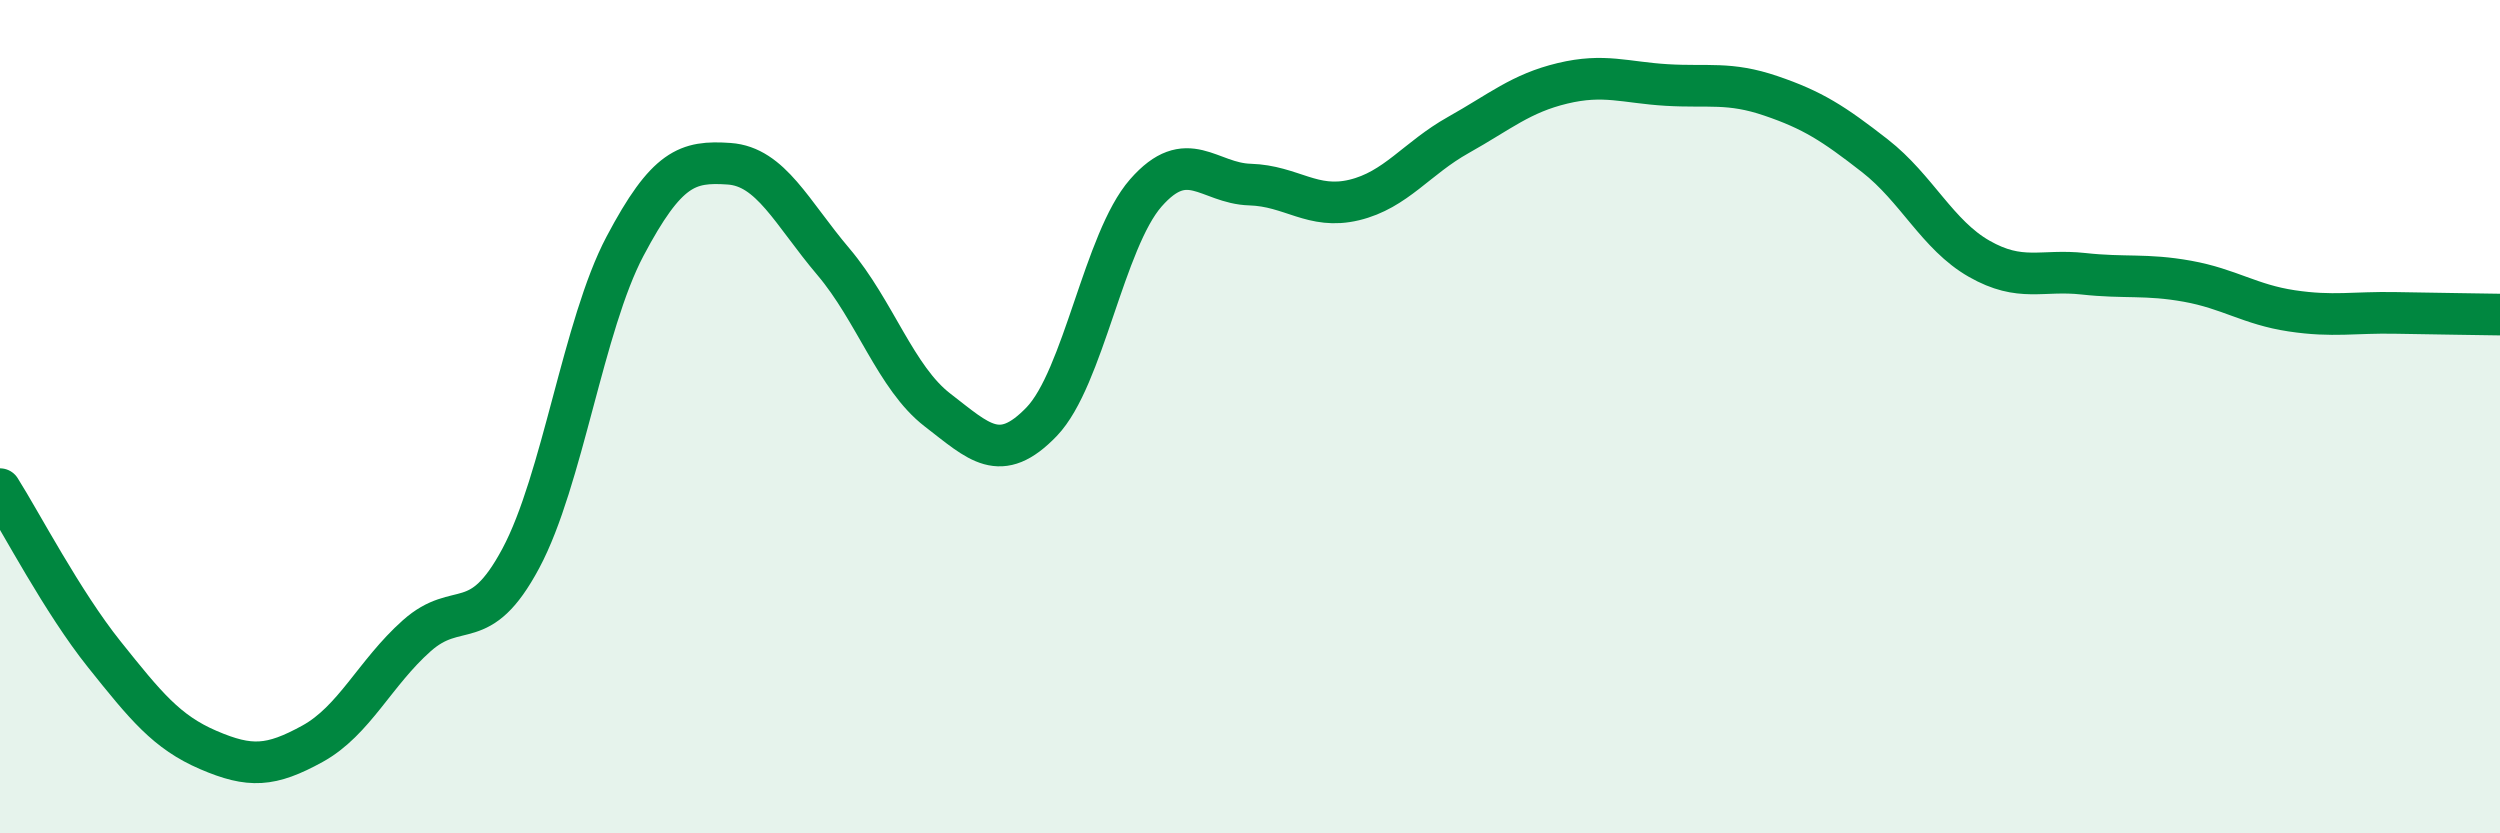 
    <svg width="60" height="20" viewBox="0 0 60 20" xmlns="http://www.w3.org/2000/svg">
      <path
        d="M 0,11.74 C 0.5,12.53 1.5,14.45 2.5,15.7 C 3.5,16.95 4,17.57 5,18 C 6,18.43 6.5,18.4 7.5,17.85 C 8.5,17.3 9,16.15 10,15.26 C 11,14.37 11.5,15.27 12.5,13.4 C 13.5,11.53 14,7.8 15,5.91 C 16,4.02 16.5,3.86 17.5,3.93 C 18.5,4 19,5.1 20,6.28 C 21,7.46 21.5,9.07 22.5,9.84 C 23.5,10.61 24,11.16 25,10.12 C 26,9.08 26.5,5.77 27.5,4.63 C 28.5,3.49 29,4.4 30,4.43 C 31,4.46 31.5,5.04 32.5,4.8 C 33.5,4.56 34,3.8 35,3.24 C 36,2.68 36.5,2.24 37.5,2 C 38.5,1.76 39,1.98 40,2.04 C 41,2.1 41.5,1.96 42.5,2.3 C 43.5,2.64 44,2.96 45,3.74 C 46,4.52 46.5,5.64 47.5,6.21 C 48.5,6.78 49,6.46 50,6.57 C 51,6.68 51.5,6.57 52.5,6.75 C 53.5,6.93 54,7.31 55,7.46 C 56,7.61 56.5,7.49 57.5,7.51 C 58.5,7.53 59.5,7.54 60,7.55L60 20L0 20Z"
        fill="#008740"
        opacity="0.1"
        stroke-linecap="round"
        stroke-linejoin="round"
      />
      <path
        d="M 0,11.74 C 0.5,12.53 1.5,14.45 2.5,15.7 C 3.5,16.95 4,17.57 5,18 C 6,18.43 6.5,18.4 7.5,17.85 C 8.5,17.3 9,16.15 10,15.26 C 11,14.37 11.5,15.27 12.5,13.4 C 13.5,11.53 14,7.8 15,5.91 C 16,4.02 16.5,3.86 17.5,3.93 C 18.5,4 19,5.1 20,6.28 C 21,7.46 21.5,9.07 22.5,9.84 C 23.5,10.61 24,11.16 25,10.12 C 26,9.08 26.5,5.77 27.5,4.63 C 28.5,3.49 29,4.4 30,4.43 C 31,4.46 31.5,5.04 32.5,4.8 C 33.5,4.56 34,3.8 35,3.24 C 36,2.68 36.5,2.24 37.5,2 C 38.5,1.76 39,1.98 40,2.04 C 41,2.1 41.5,1.96 42.5,2.3 C 43.5,2.64 44,2.96 45,3.74 C 46,4.52 46.5,5.64 47.5,6.21 C 48.5,6.78 49,6.46 50,6.57 C 51,6.68 51.5,6.57 52.5,6.75 C 53.5,6.93 54,7.31 55,7.46 C 56,7.61 56.5,7.49 57.5,7.51 C 58.5,7.53 59.5,7.54 60,7.55"
        stroke="#008740"
        stroke-width="1"
        fill="none"
        stroke-linecap="round"
        stroke-linejoin="round"
      />
    </svg>
  